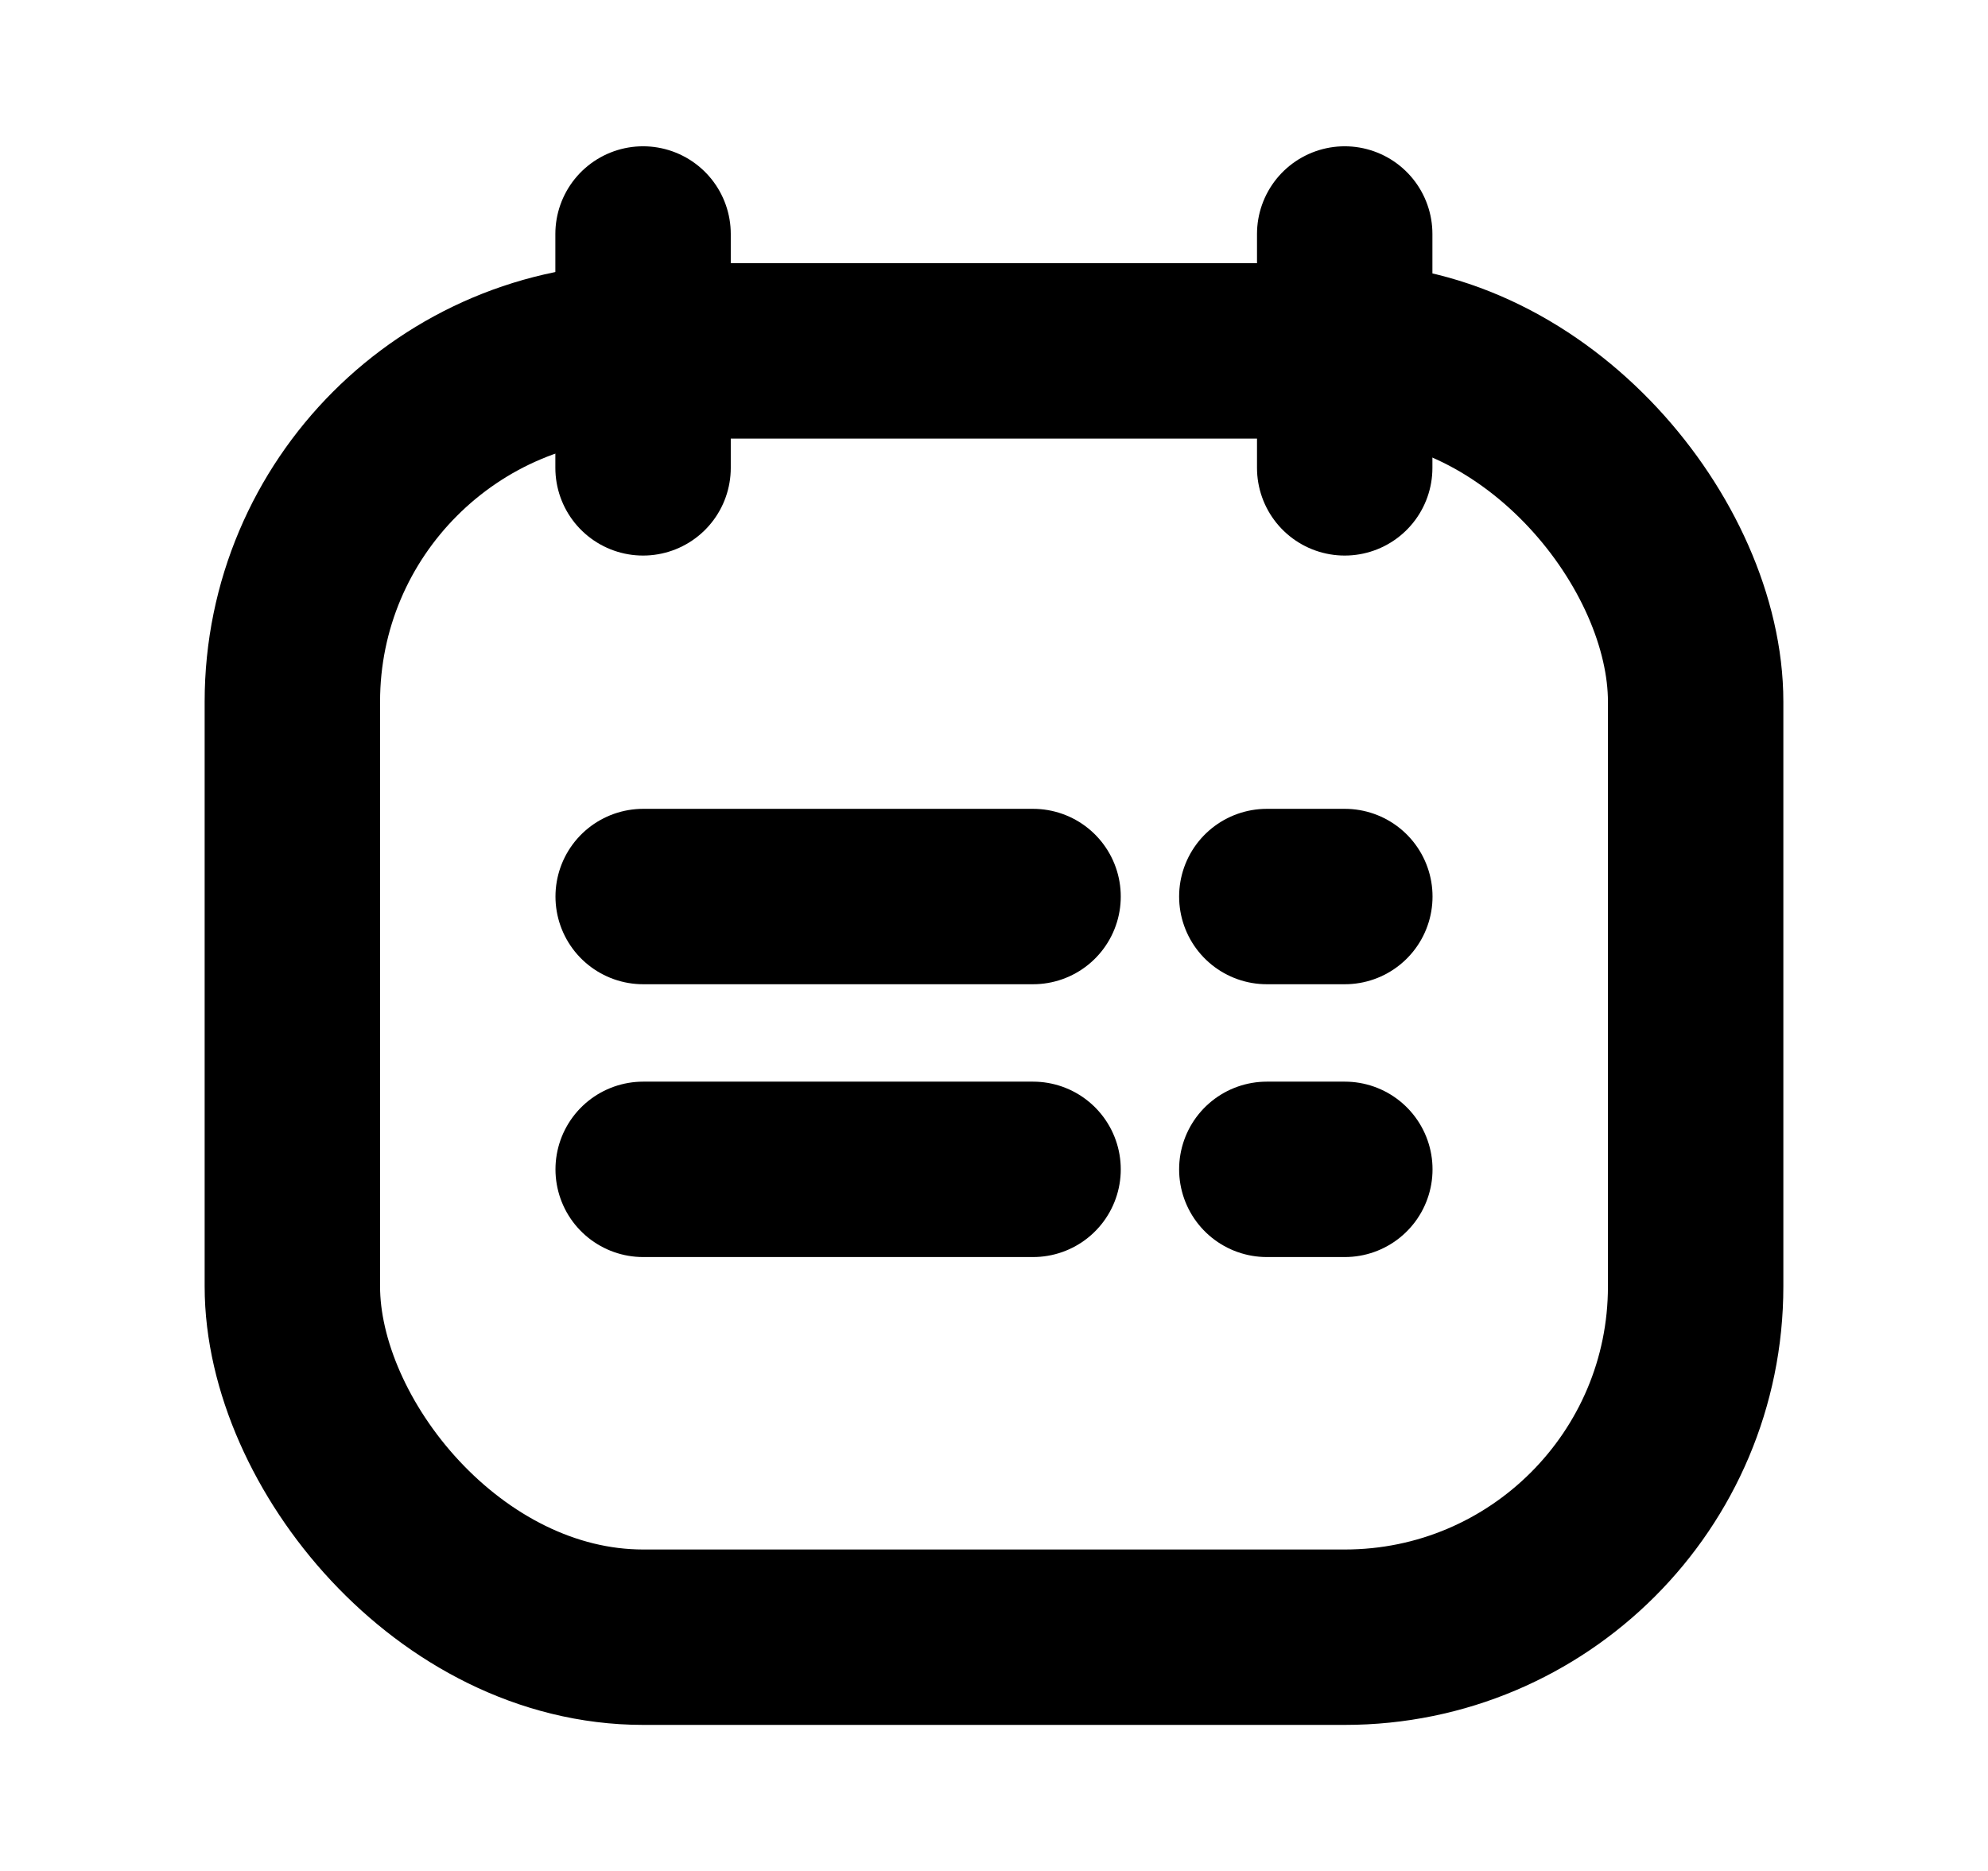 <?xml version="1.0" encoding="UTF-8"?> <svg xmlns="http://www.w3.org/2000/svg" width="17" height="16" viewBox="0 0 17 16" fill="none"><path d="M5.499 2.001V4.001" stroke="#4CB253" style="stroke:#4CB253;stroke:color(display-p3 0.298 0.698 0.326);stroke-opacity:1;" stroke-width="1.5" stroke-linecap="round" stroke-linejoin="round"></path><path d="M11.499 2.001V4.001" stroke="#4CB253" style="stroke:#4CB253;stroke:color(display-p3 0.298 0.698 0.326);stroke-opacity:1;" stroke-width="1.5" stroke-linecap="round" stroke-linejoin="round"></path><rect x="2.5" y="3.001" width="12" height="11" rx="3" stroke="#4CB253" style="stroke:#4CB253;stroke:color(display-p3 0.298 0.698 0.326);stroke-opacity:1;" stroke-width="1.5" stroke-linecap="round" stroke-linejoin="round"></rect><path d="M8.834 10H5.5" stroke="#4CB253" style="stroke:#4CB253;stroke:color(display-p3 0.298 0.698 0.326);stroke-opacity:1;" stroke-width="1.5" stroke-linecap="round" stroke-linejoin="round"></path><path d="M8.834 7.667H5.5" stroke="#4CB253" style="stroke:#4CB253;stroke:color(display-p3 0.298 0.698 0.326);stroke-opacity:1;" stroke-width="1.5" stroke-linecap="round" stroke-linejoin="round"></path><path d="M11.5 10H10.833" stroke="#4CB253" style="stroke:#4CB253;stroke:color(display-p3 0.298 0.698 0.326);stroke-opacity:1;" stroke-width="1.5" stroke-linecap="round" stroke-linejoin="round"></path><path d="M11.5 7.667H10.833" stroke="#4CB253" style="stroke:#4CB253;stroke:color(display-p3 0.298 0.698 0.326);stroke-opacity:1;" stroke-width="1.5" stroke-linecap="round" stroke-linejoin="round"></path></svg> 